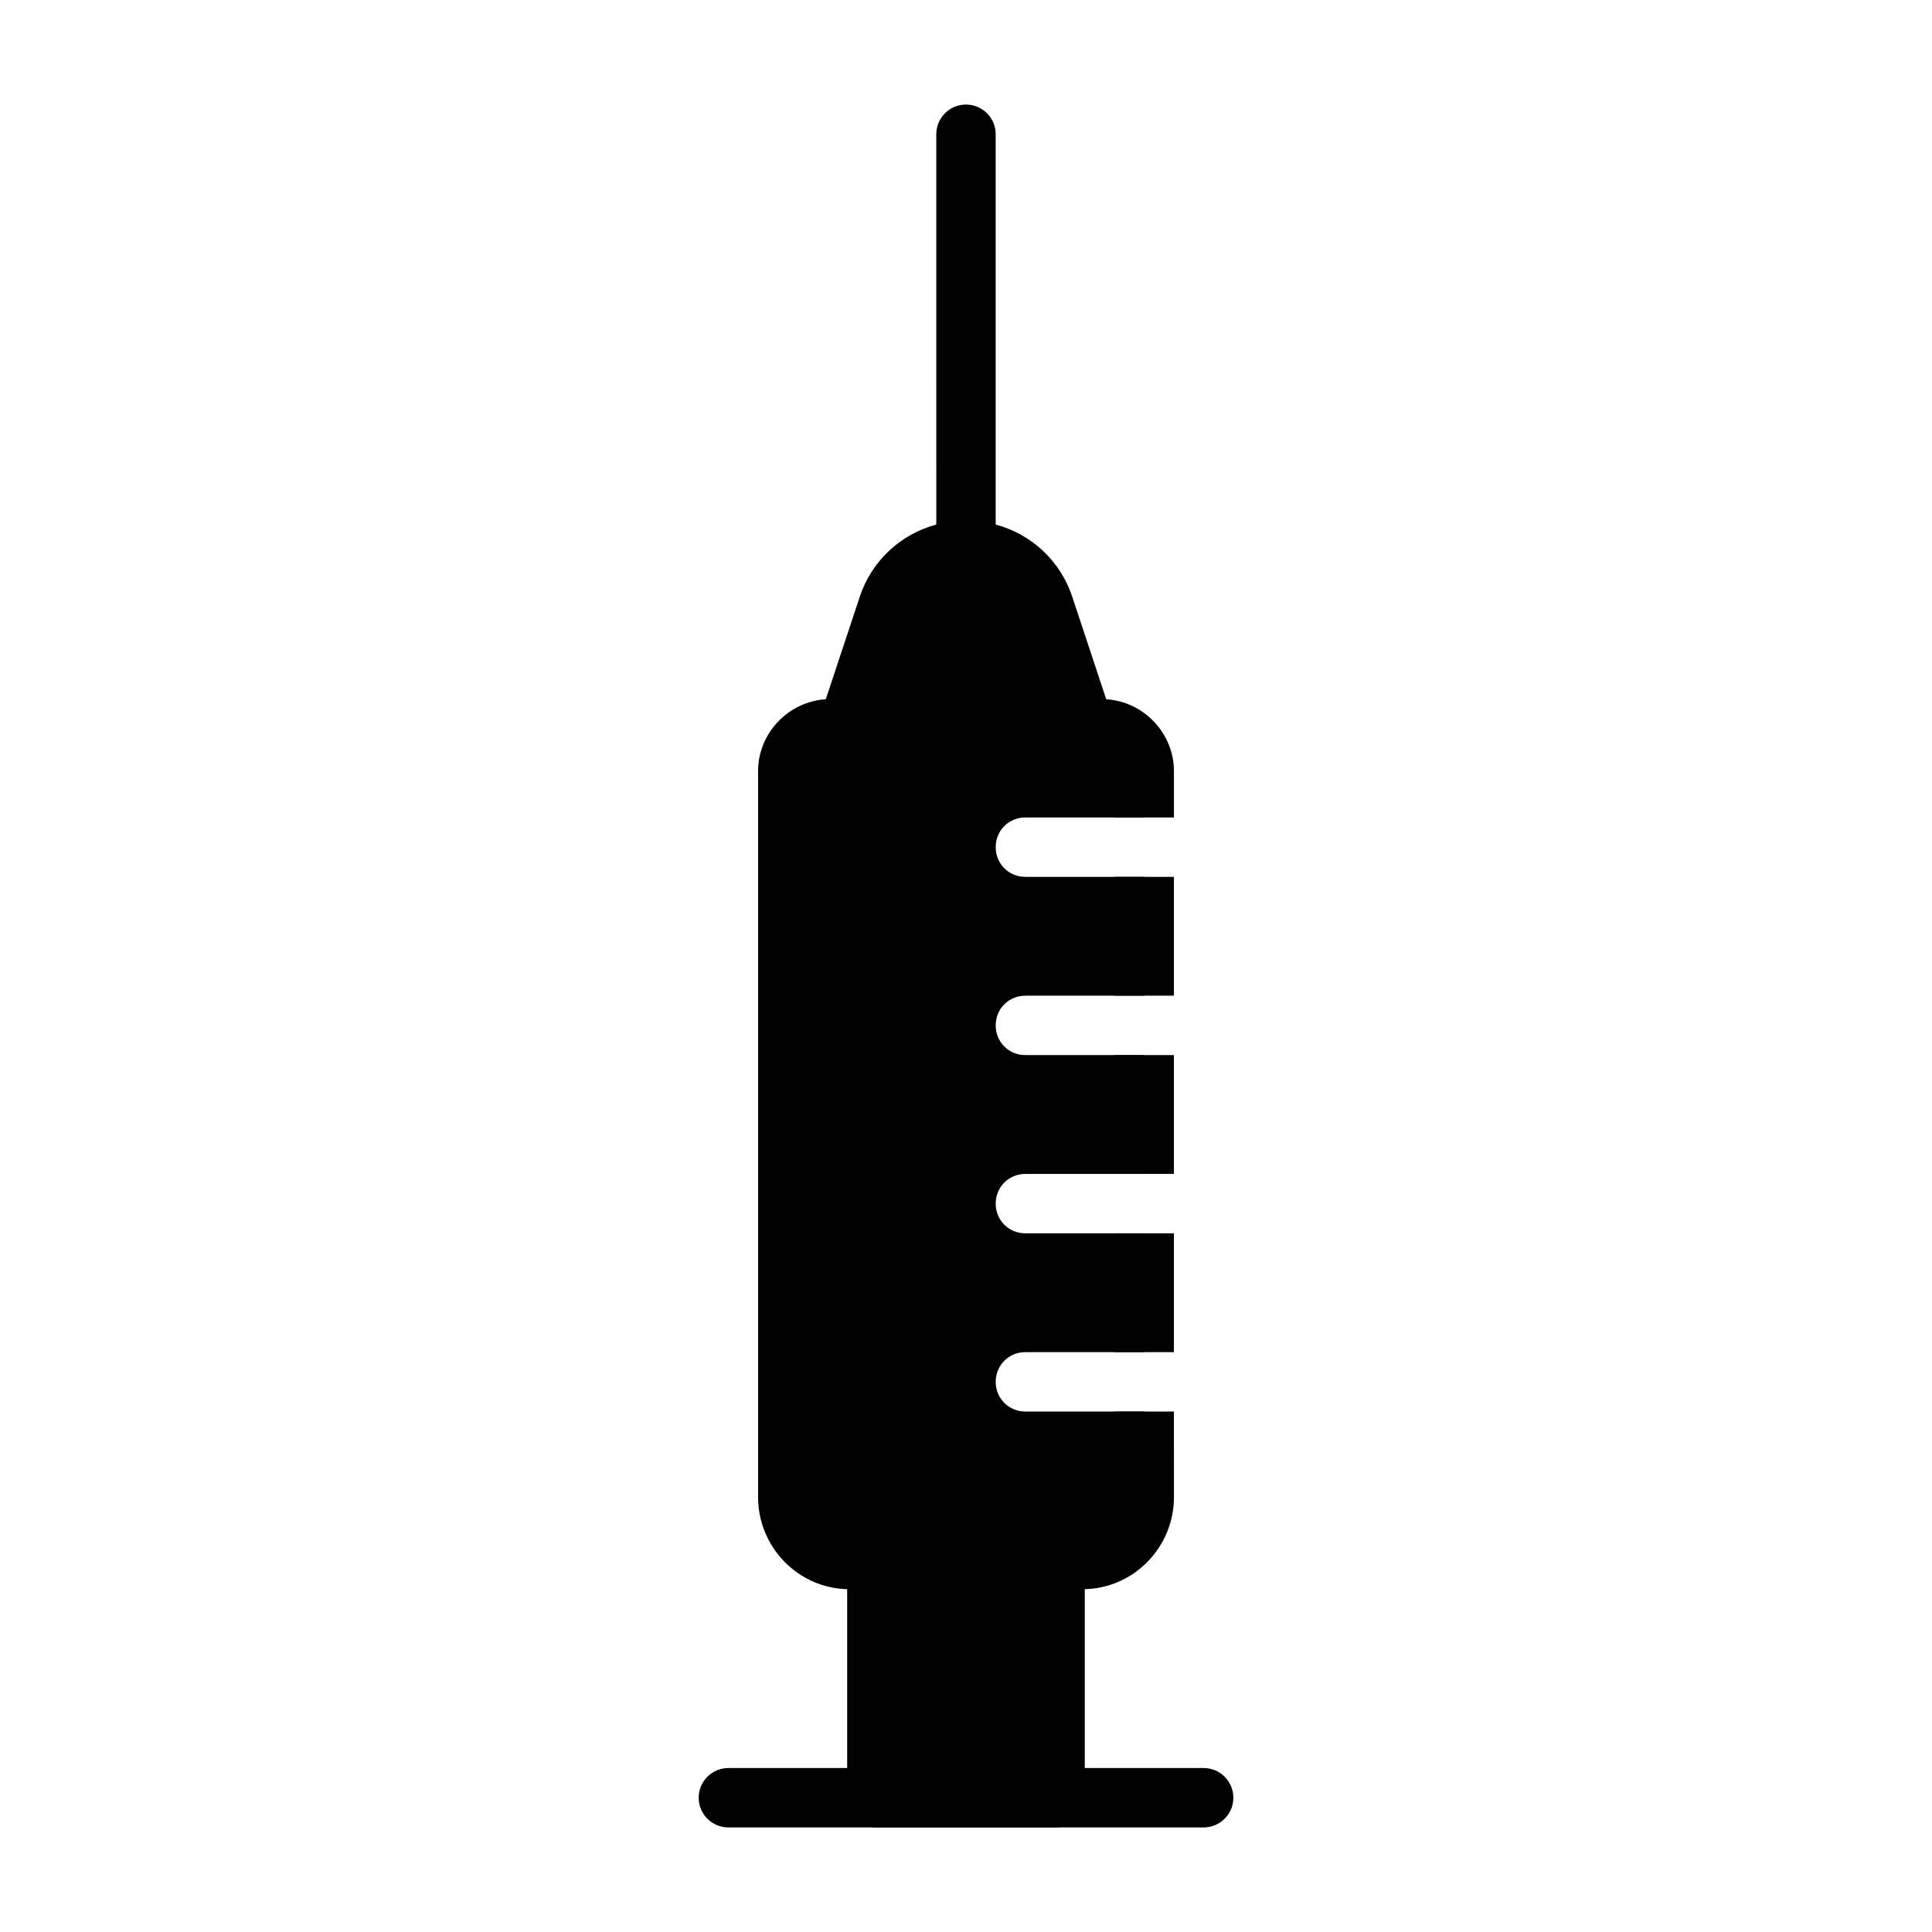 <?xml version="1.0" encoding="UTF-8"?>
<!-- Uploaded to: SVG Repo, www.svgrepo.com, Generator: SVG Repo Mixer Tools -->
<svg fill="#000000" width="800px" height="800px" version="1.1" viewBox="144 144 512 512" xmlns="http://www.w3.org/2000/svg">
 <g>
  <path d="m407.87 368.51c0 4.41 3.465 7.871 7.871 7.871h31.488v31.488h-31.488c-4.41 0-7.871 3.465-7.871 7.871 0 4.41 3.465 7.871 7.871 7.871h31.488v31.488h-31.488c-4.41 0-7.871 3.465-7.871 7.871 0 4.41 3.465 7.871 7.871 7.871h31.488v31.488h-31.488c-4.41 0-7.871 3.465-7.871 7.871 0 4.41 3.465 7.871 7.871 7.871h31.488v22.672c0 8.816-7.086 16.215-15.742 16.531-0.316 0.16-0.633 0.16-0.945 0.16h-61.086c-0.316 0-0.629 0-0.945-0.156-8.66-0.316-15.742-7.715-15.742-16.531l-0.004-192.39c0-5.039 3.305-9.289 7.871-10.707 1.102-0.473 2.203-0.629 3.465-0.629h71.793c1.258 0 2.676 0.156 3.777 0.629 4.41 1.574 7.559 5.668 7.559 10.707v12.281h-31.488c-4.406-0.004-7.871 3.461-7.871 7.871z"/>
  <path d="m439.36 423.61v31.488h15.742v-31.488zm-2.203-94.305c-0.316-0.156-0.789-0.156-1.258-0.156h-71.793c-0.473 0-0.945 0-1.258 0.156-9.918 0.629-17.949 8.973-17.949 19.051v192.39c0 13.227 10.547 24.09 23.617 24.402 0.316 0.156 0.629 0.156 0.945 0.156h61.086c0.316 0 0.629 0 0.945-0.156 13.066-0.316 23.617-11.18 23.617-24.402l-0.008-22.672h-15.742v22.672c0 4.879-3.938 8.816-8.816 8.816h-61.086c-4.879 0-8.816-3.938-8.816-8.816l-0.004-192.39c0-1.891 1.574-3.465 3.465-3.465h67.387 0.316 4.094c1.891 0 3.465 1.574 3.465 3.465v12.281h15.742v-12.281c-0.004-10.078-8.031-18.422-17.949-19.051zm2.203 141.54v31.488h15.742v-31.488zm0-94.465v31.488h15.742v-31.488z"/>
  <path d="m376.38 557.44h47.23v62.977h-47.23z"/>
  <path d="m423.61 549.57h-47.23c-4.41 0-7.715 3.305-7.871 7.715v63.133c0 4.41 3.465 7.871 7.871 7.871h47.23c4.41 0 7.871-3.465 7.871-7.871v-63.133c-0.156-4.406-3.461-7.715-7.871-7.715zm-7.871 62.977h-31.488v-47.23h31.488z"/>
  <path d="m462.98 628.29h-125.95c-4.344 0-7.871-3.527-7.871-7.871s3.527-7.871 7.871-7.871h125.95c4.344 0 7.871 3.527 7.871 7.871s-3.527 7.871-7.871 7.871z"/>
  <path d="m431.49 337.02h-62.977l10.77-32.293c2.973-8.926 11.316-14.941 20.719-14.941 9.398 0 17.742 6.016 20.719 14.941z"/>
  <path d="m438.26 332.61-1.102-3.305-8.973-27.078c-3.148-9.605-10.863-16.688-20.309-19.207-2.523-0.789-5.199-1.105-7.875-1.105s-5.352 0.316-7.871 1.102c-9.445 2.519-17.16 9.605-20.309 19.207l-8.973 27.078-1.73 5.195c-0.473 1.102-0.629 2.047-0.473 3.148 0.156 1.418 0.629 2.832 1.418 3.938 1.574 2.047 3.938 3.305 6.453 3.305h62.977 0.316c4.25 0 7.559-3.148 7.871-7.242l-0.008-0.625c0-1.574-0.469-3.148-1.414-4.41zm-38.258-34.949c5.984 0 11.336 3.777 13.227 9.605l7.398 21.883h-41.25l7.398-21.883c1.891-5.828 7.242-9.605 13.227-9.605z"/>
  <path d="m400 297.66c-4.344 0-7.871-3.527-7.871-7.871l-0.004-110.21c0-4.344 3.527-7.871 7.871-7.871s7.871 3.527 7.871 7.871v110.21c0.004 4.348-3.523 7.875-7.867 7.875z"/>
 </g>
</svg>